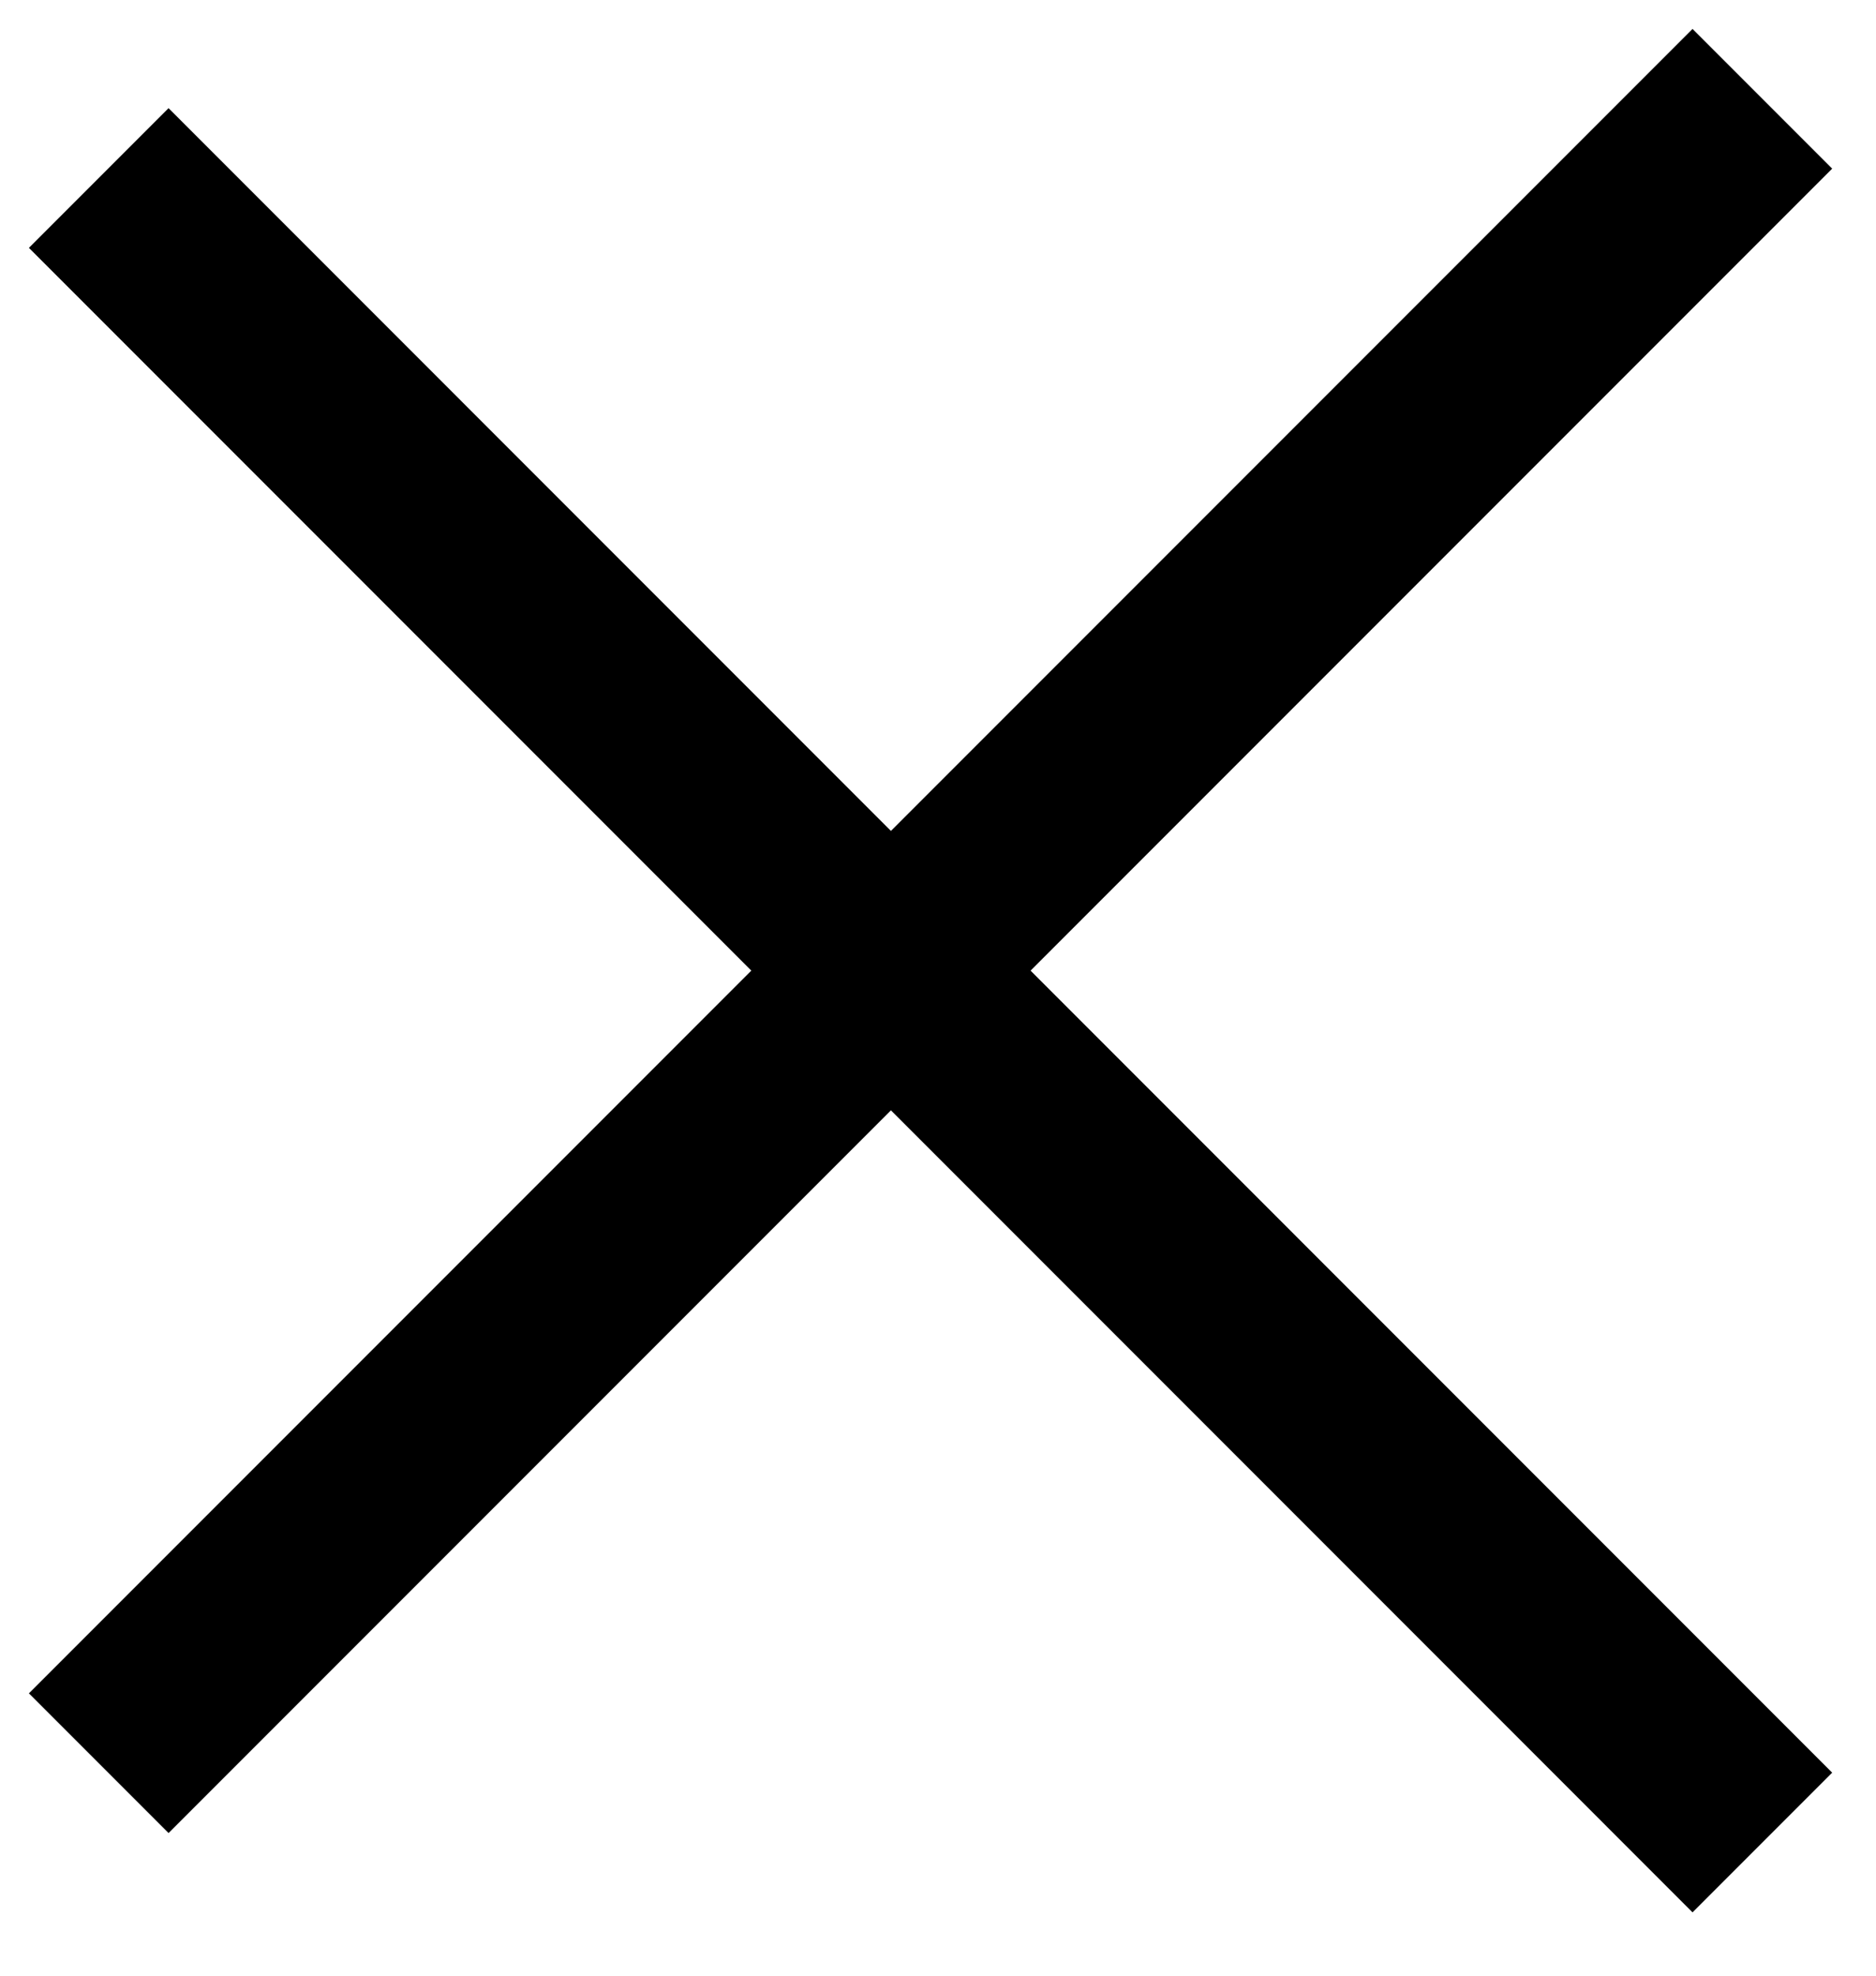 <svg width="19" height="20" viewBox="0 0 19 20" fill="none" xmlns="http://www.w3.org/2000/svg">
<path d="M1 1.802L17.849 18.652" stroke="black" stroke-width="2"/>
<path d="M17.849 1L1 17.849" stroke="black" stroke-width="2"/>
</svg>
